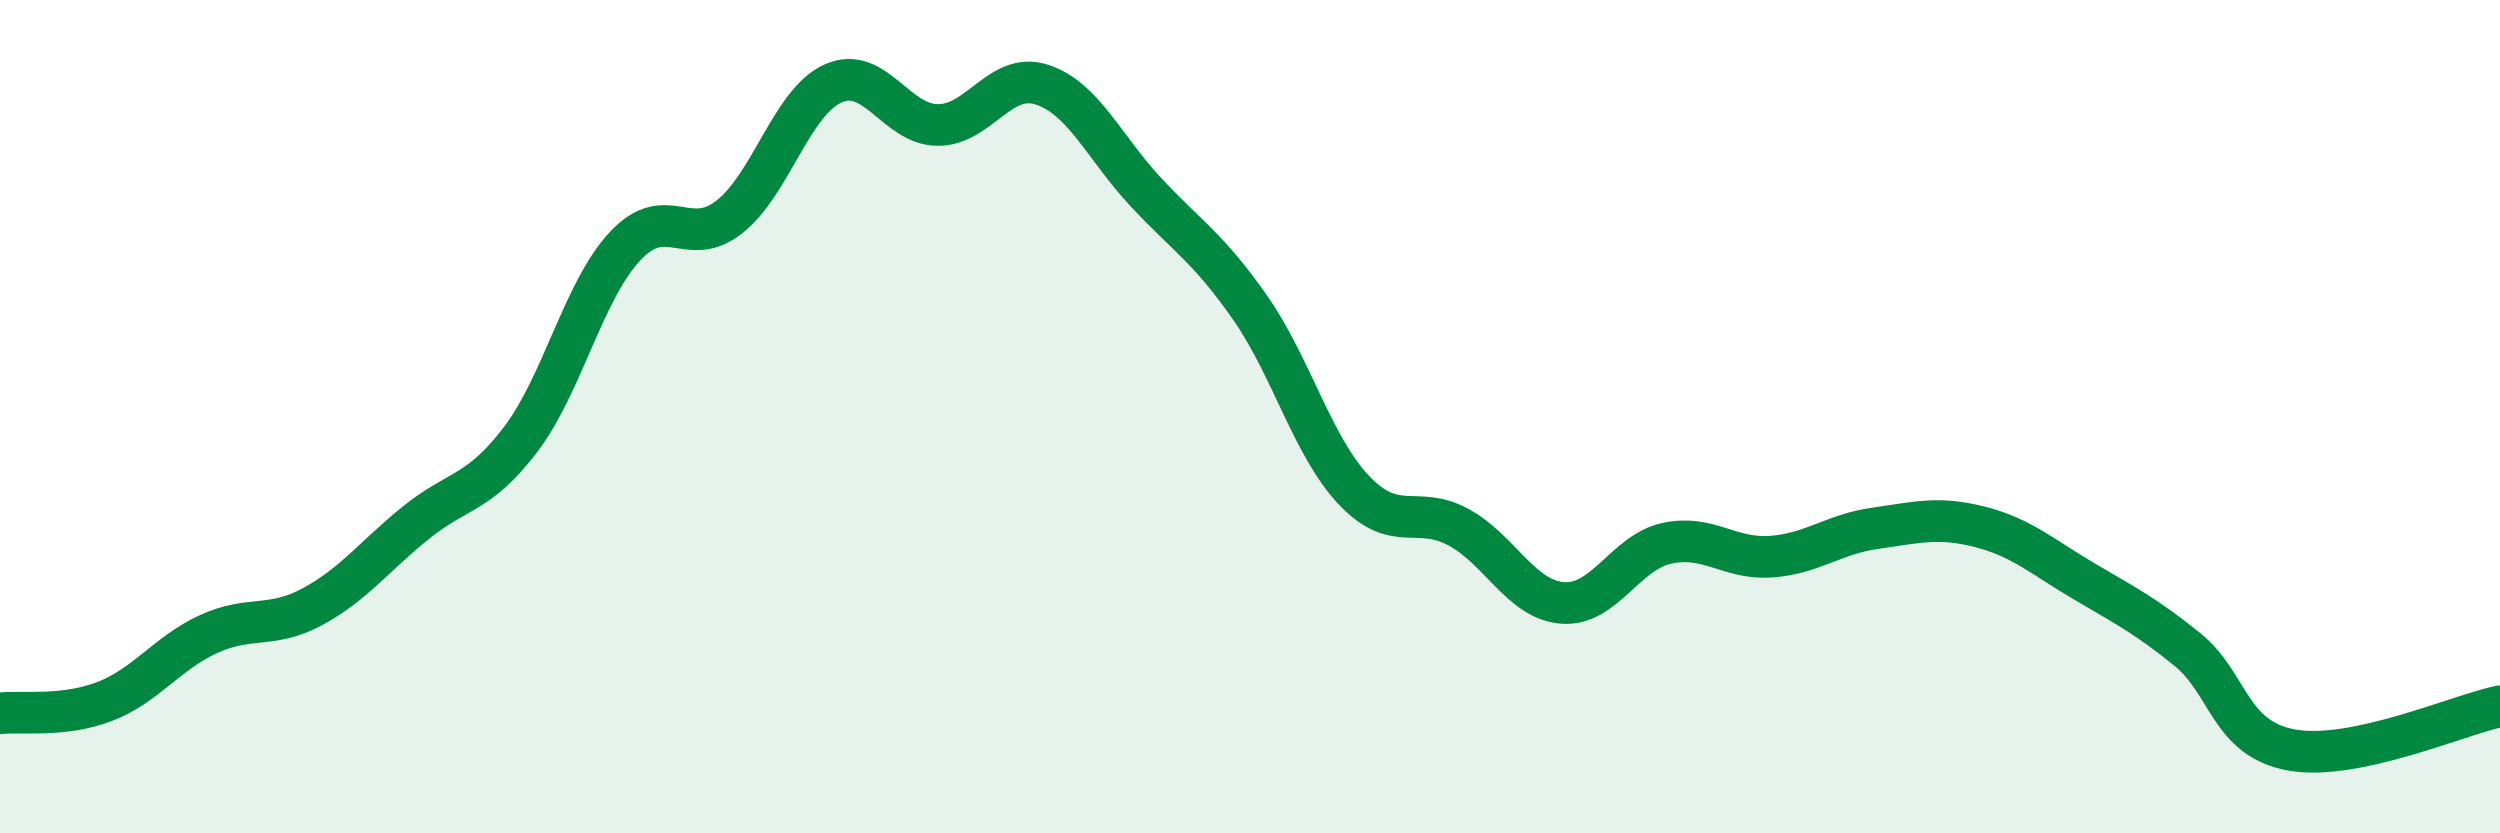 
    <svg width="60" height="20" viewBox="0 0 60 20" xmlns="http://www.w3.org/2000/svg">
      <path
        d="M 0,17.12 C 0.5,17.06 1.5,17.22 2.5,16.84 C 3.5,16.46 4,15.68 5,15.22 C 6,14.76 6.5,15.1 7.5,14.56 C 8.5,14.02 9,13.33 10,12.53 C 11,11.73 11.5,11.86 12.5,10.54 C 13.5,9.22 14,6.98 15,5.91 C 16,4.84 16.5,5.99 17.5,5.21 C 18.5,4.43 19,2.44 20,2 C 21,1.56 21.5,2.99 22.5,3 C 23.5,3.01 24,1.71 25,2.03 C 26,2.35 26.5,3.54 27.5,4.61 C 28.5,5.68 29,5.95 30,7.38 C 31,8.81 31.5,10.72 32.5,11.77 C 33.5,12.82 34,12.11 35,12.65 C 36,13.19 36.5,14.39 37.5,14.47 C 38.5,14.55 39,13.26 40,13.04 C 41,12.82 41.5,13.43 42.5,13.36 C 43.5,13.29 44,12.82 45,12.68 C 46,12.54 46.5,12.39 47.5,12.64 C 48.5,12.89 49,13.35 50,13.94 C 51,14.53 51.5,14.78 52.5,15.59 C 53.5,16.4 53.5,17.73 55,18 C 56.5,18.27 59,17.16 60,16.95L60 20L0 20Z"
        fill="#008740"
        opacity="0.1"
        stroke-linecap="round"
        stroke-linejoin="round"
      />
      <path
        d="M 0,17.12 C 0.5,17.06 1.5,17.22 2.5,16.84 C 3.5,16.46 4,15.68 5,15.22 C 6,14.76 6.5,15.1 7.5,14.56 C 8.5,14.02 9,13.33 10,12.53 C 11,11.73 11.5,11.86 12.5,10.54 C 13.5,9.22 14,6.98 15,5.91 C 16,4.84 16.5,5.99 17.5,5.21 C 18.5,4.43 19,2.44 20,2 C 21,1.56 21.5,2.99 22.5,3 C 23.5,3.01 24,1.71 25,2.03 C 26,2.35 26.5,3.54 27.5,4.61 C 28.5,5.68 29,5.95 30,7.38 C 31,8.81 31.5,10.72 32.5,11.77 C 33.5,12.82 34,12.11 35,12.65 C 36,13.19 36.5,14.39 37.5,14.47 C 38.5,14.55 39,13.26 40,13.04 C 41,12.82 41.5,13.43 42.5,13.36 C 43.5,13.29 44,12.82 45,12.68 C 46,12.54 46.5,12.39 47.5,12.64 C 48.5,12.89 49,13.35 50,13.94 C 51,14.53 51.5,14.78 52.5,15.59 C 53.5,16.4 53.5,17.73 55,18 C 56.5,18.27 59,17.16 60,16.95"
        stroke="#008740"
        stroke-width="1"
        fill="none"
        stroke-linecap="round"
        stroke-linejoin="round"
      />
    </svg>
  